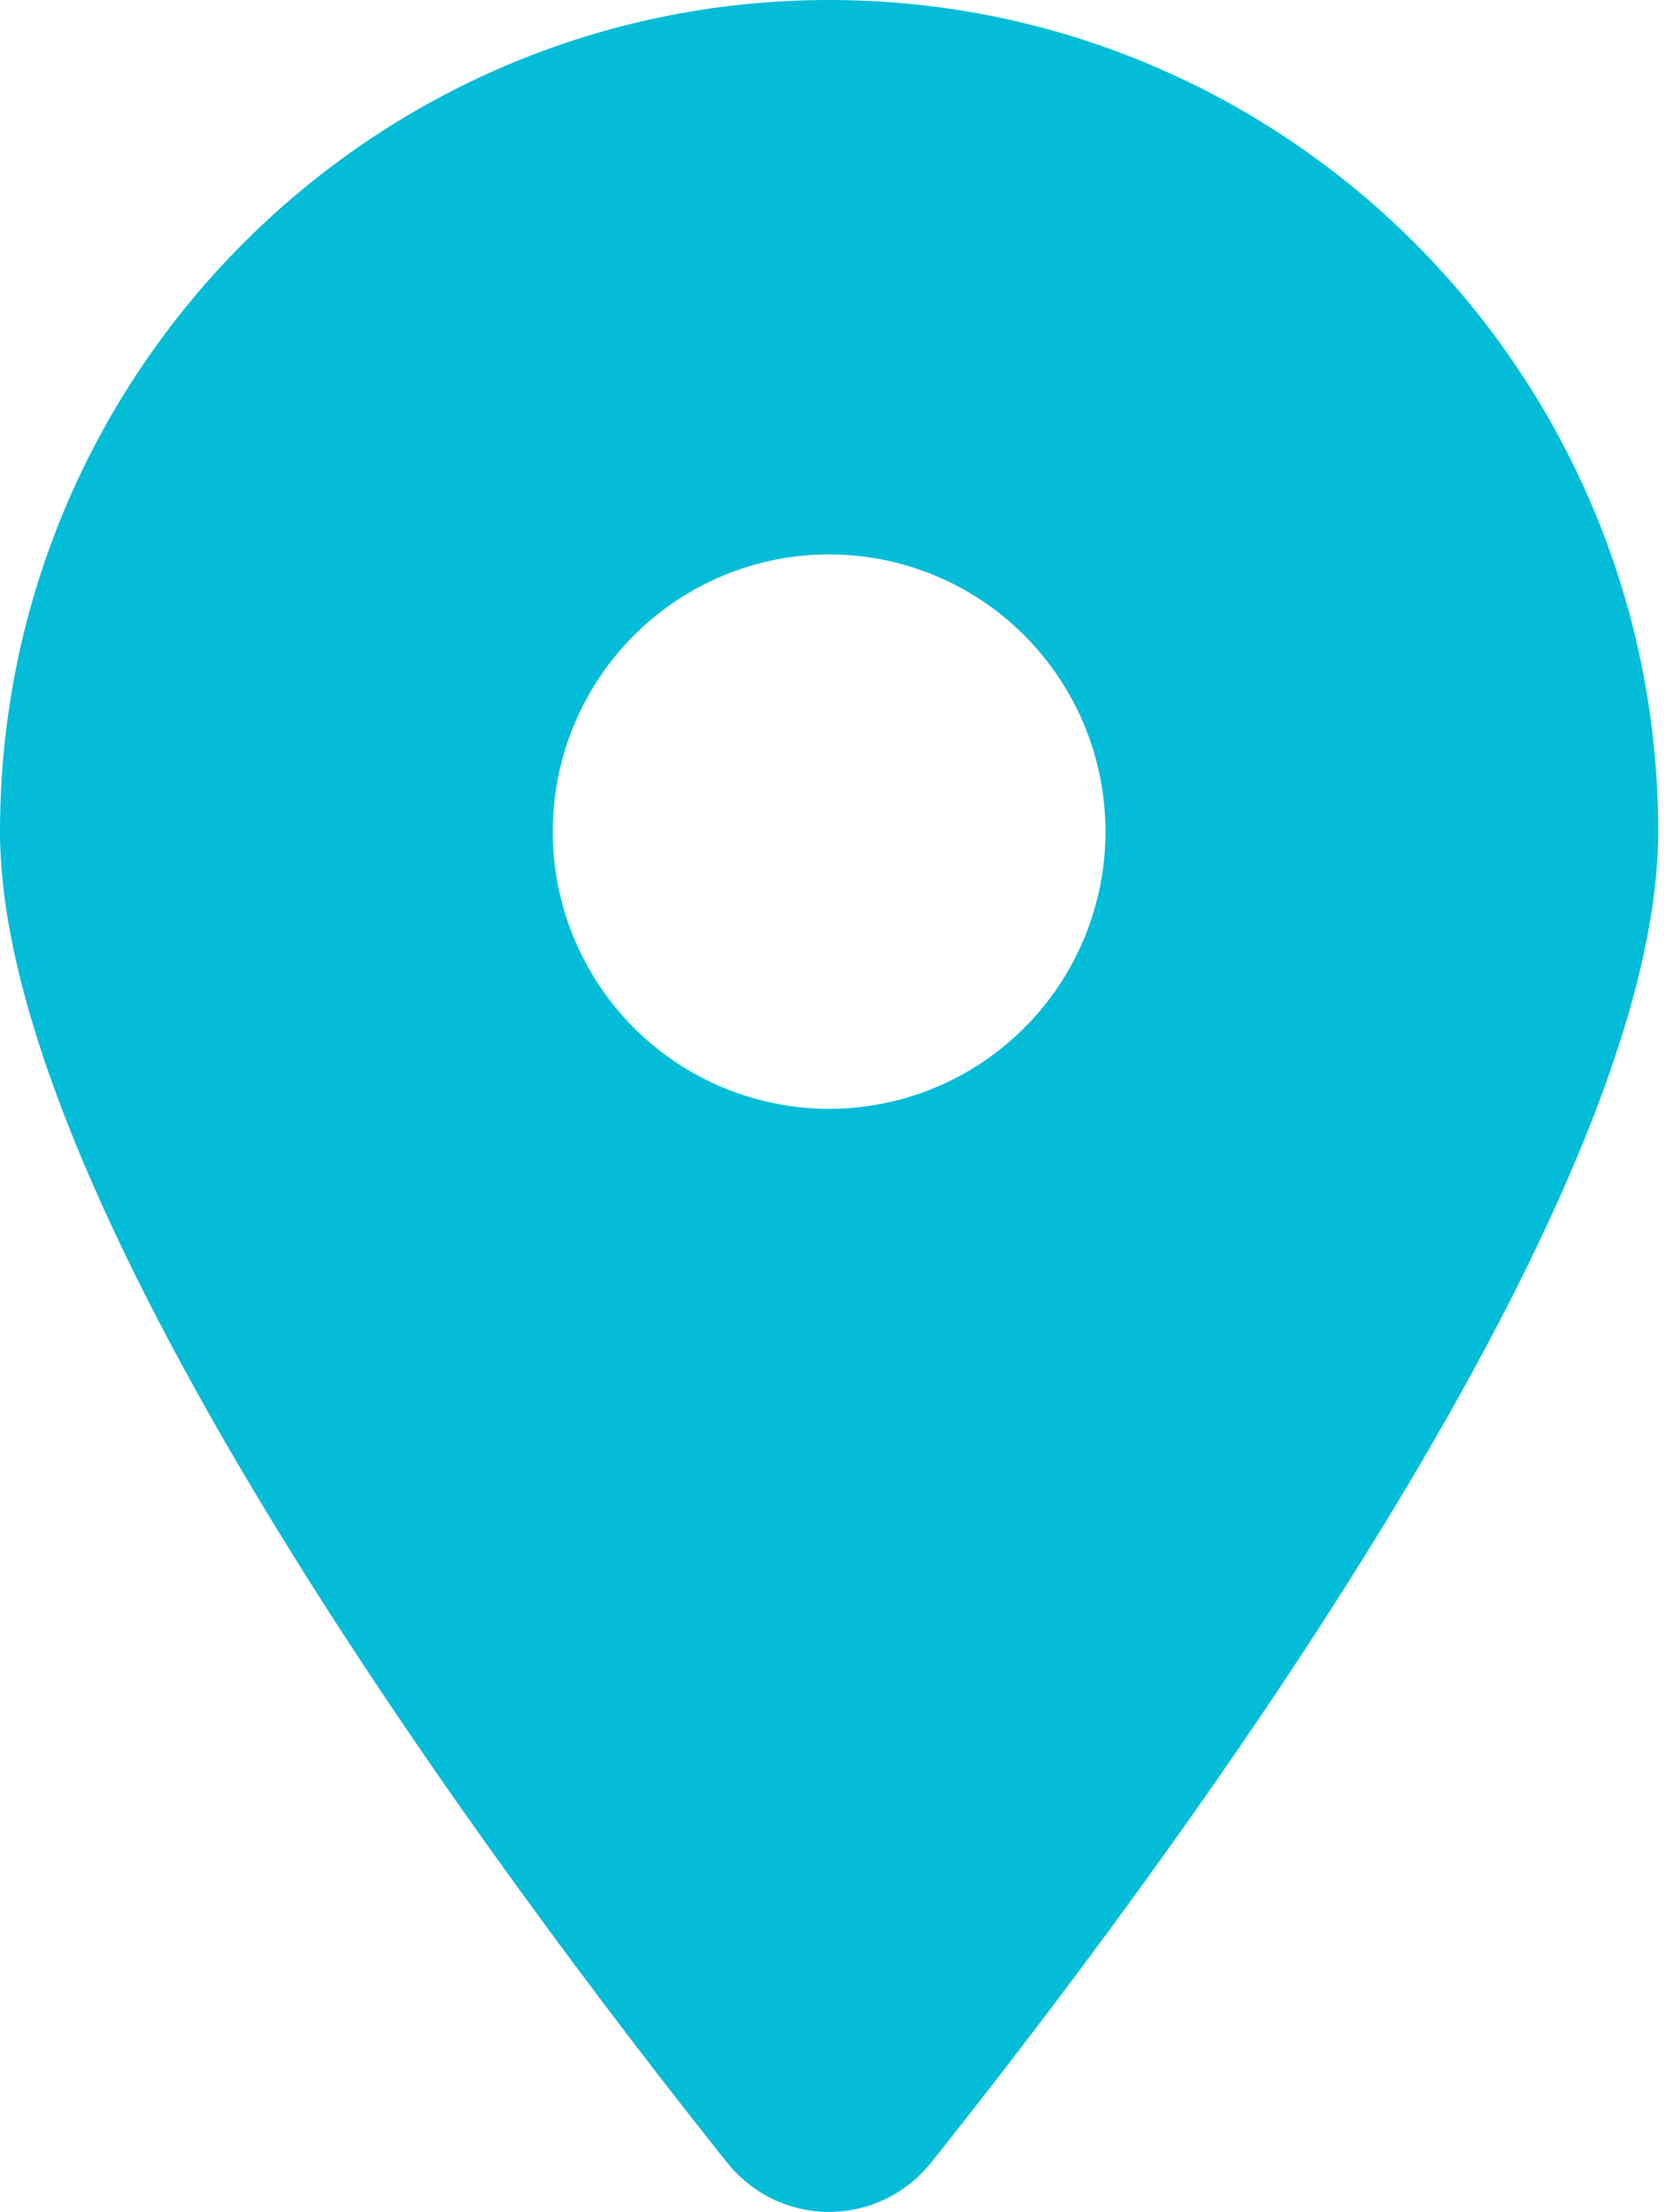 <svg width="53" height="70" viewBox="0 0 53 70" fill="none" xmlns="http://www.w3.org/2000/svg">
<path d="M29.49 68.427C36.504 59.627 52.5 38.298 52.5 26.318C52.5 11.788 40.742 0 26.25 0C11.758 0 0 11.788 0 26.318C0 38.298 15.996 59.627 23.01 68.427C24.691 70.524 27.809 70.524 29.49 68.427ZM26.25 17.545C28.571 17.545 30.796 18.47 32.437 20.115C34.078 21.76 35 23.991 35 26.318C35 28.645 34.078 30.876 32.437 32.521C30.796 34.166 28.571 35.091 26.25 35.091C23.929 35.091 21.704 34.166 20.063 32.521C18.422 30.876 17.5 28.645 17.5 26.318C17.5 23.991 18.422 21.76 20.063 20.115C21.704 18.47 23.929 17.545 26.25 17.545Z" fill="#03BCD7"/>
</svg>
